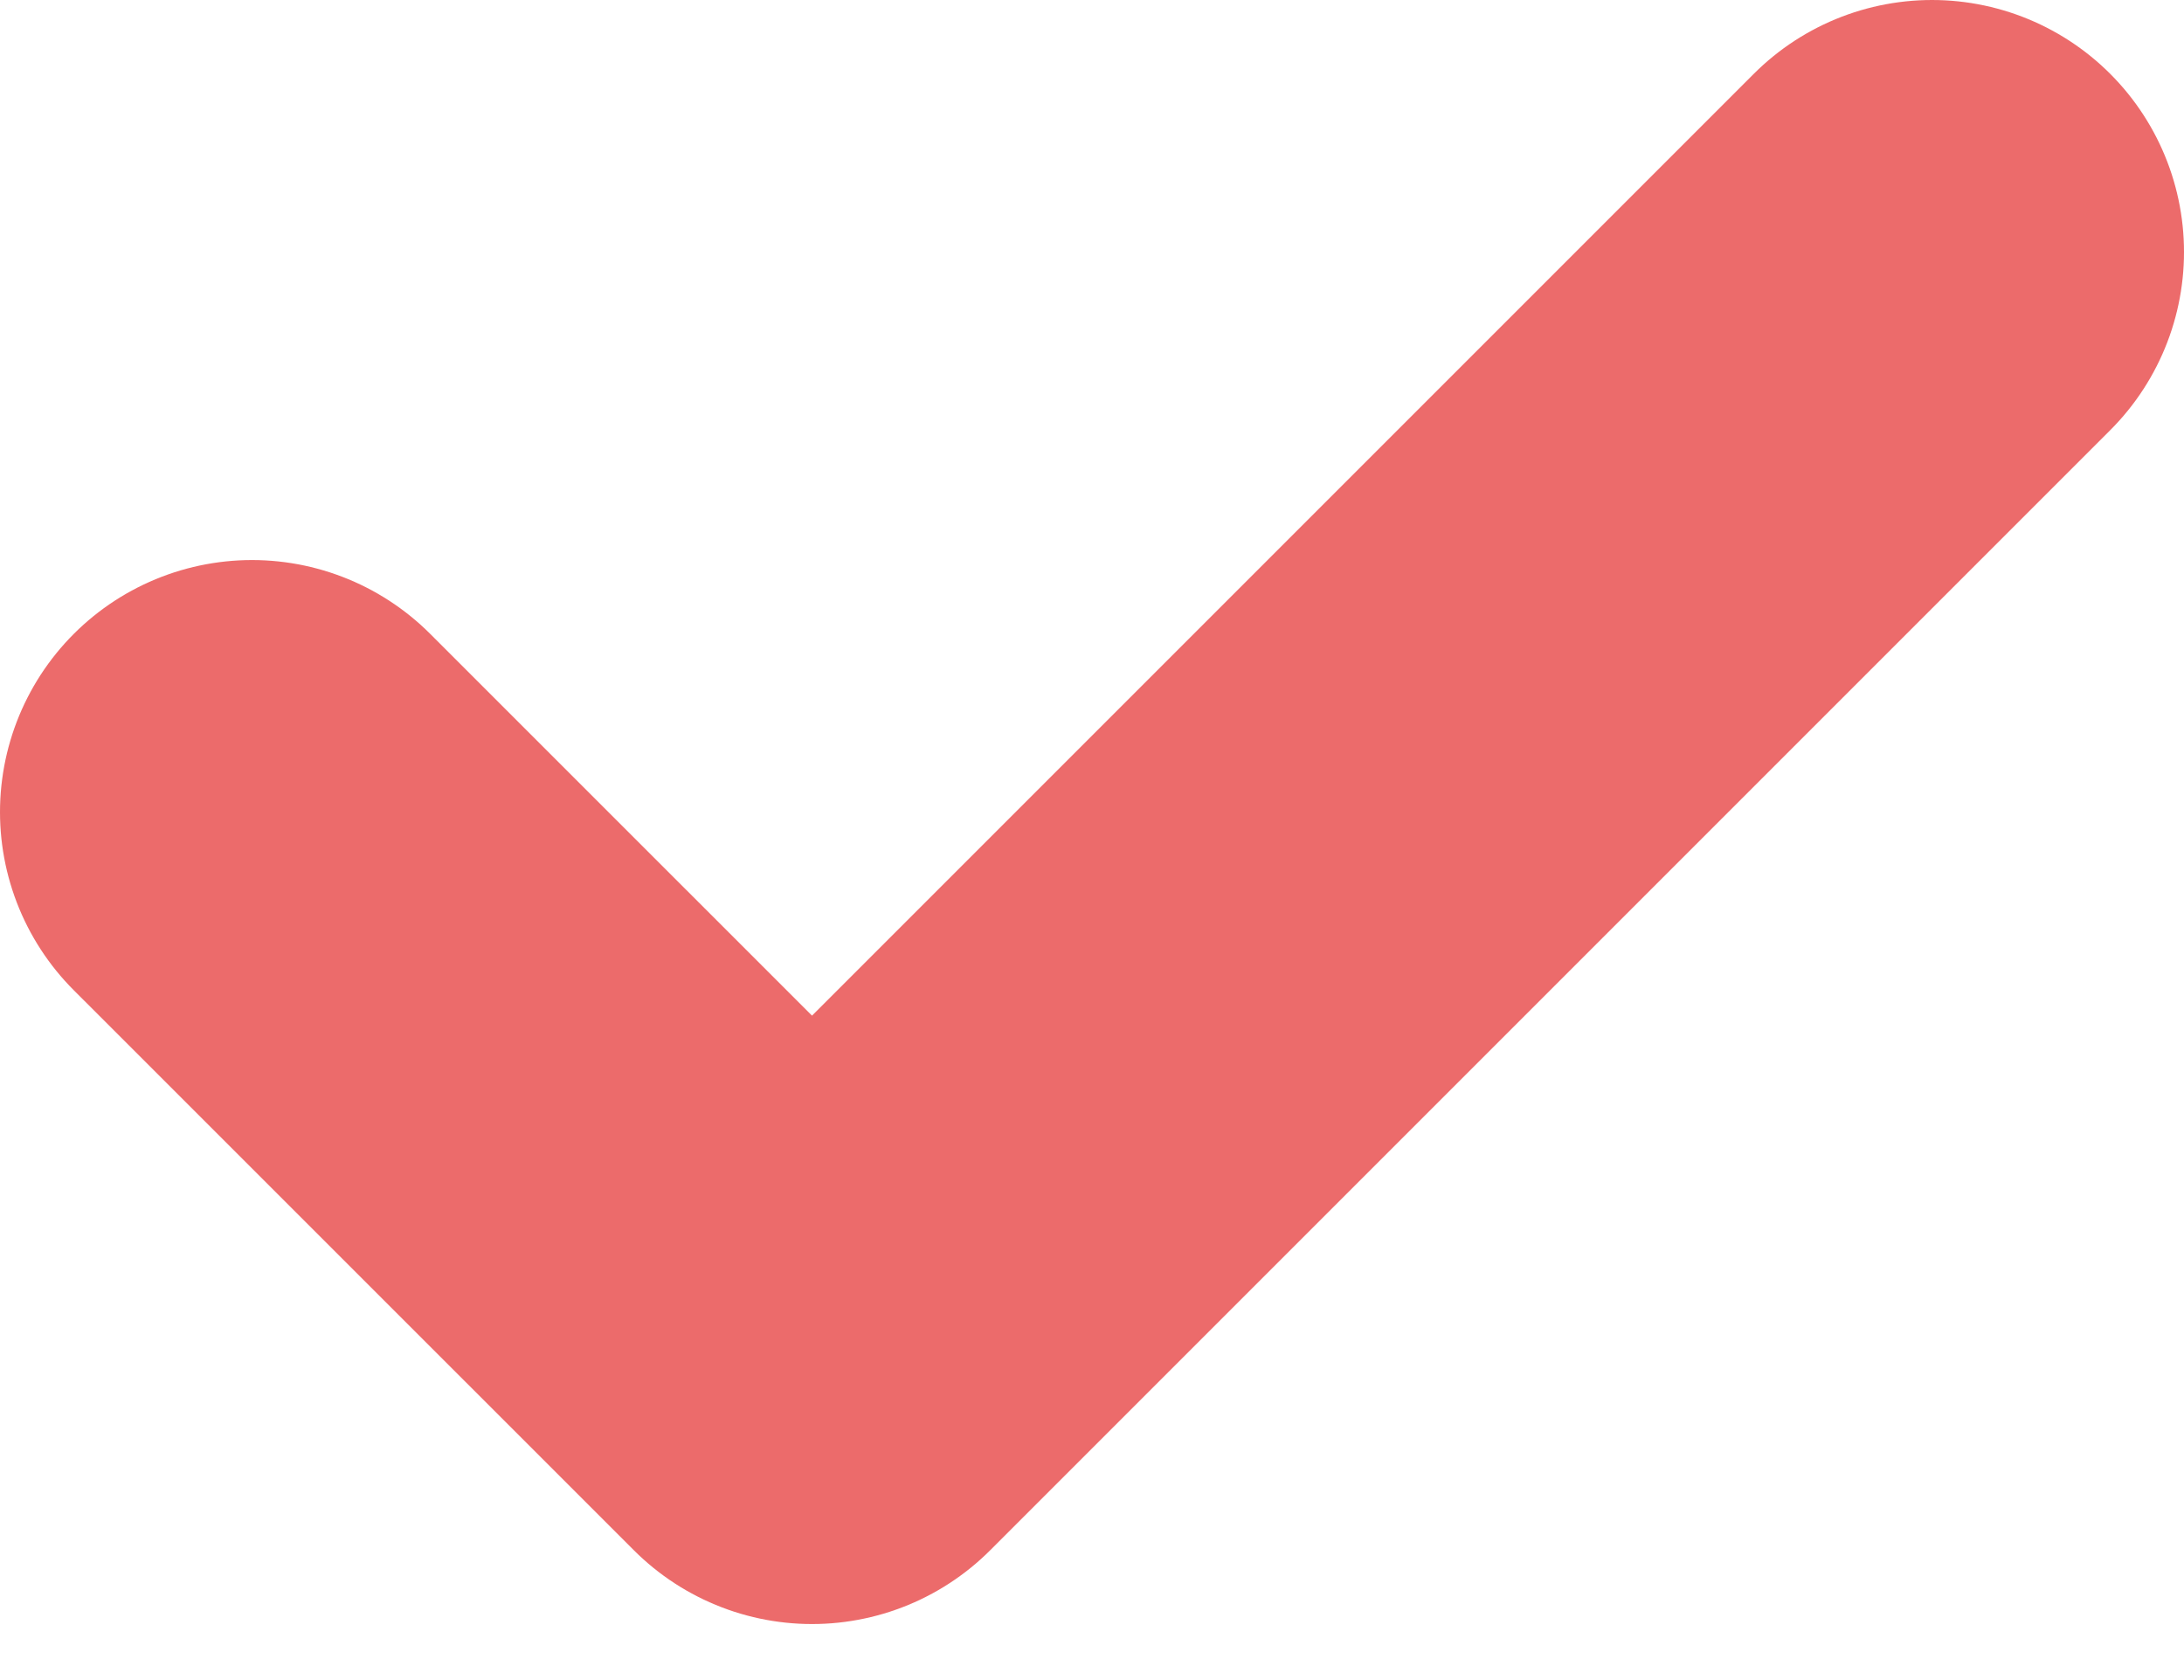 <?xml version="1.0" encoding="UTF-8"?> <svg xmlns="http://www.w3.org/2000/svg" width="26" height="20" viewBox="0 0 26 20" fill="none"> <path d="M3 9.667L9.667 16.333L23 3" stroke="#EC6B6B" stroke-width="6" stroke-linecap="round" stroke-linejoin="round"></path> </svg> 